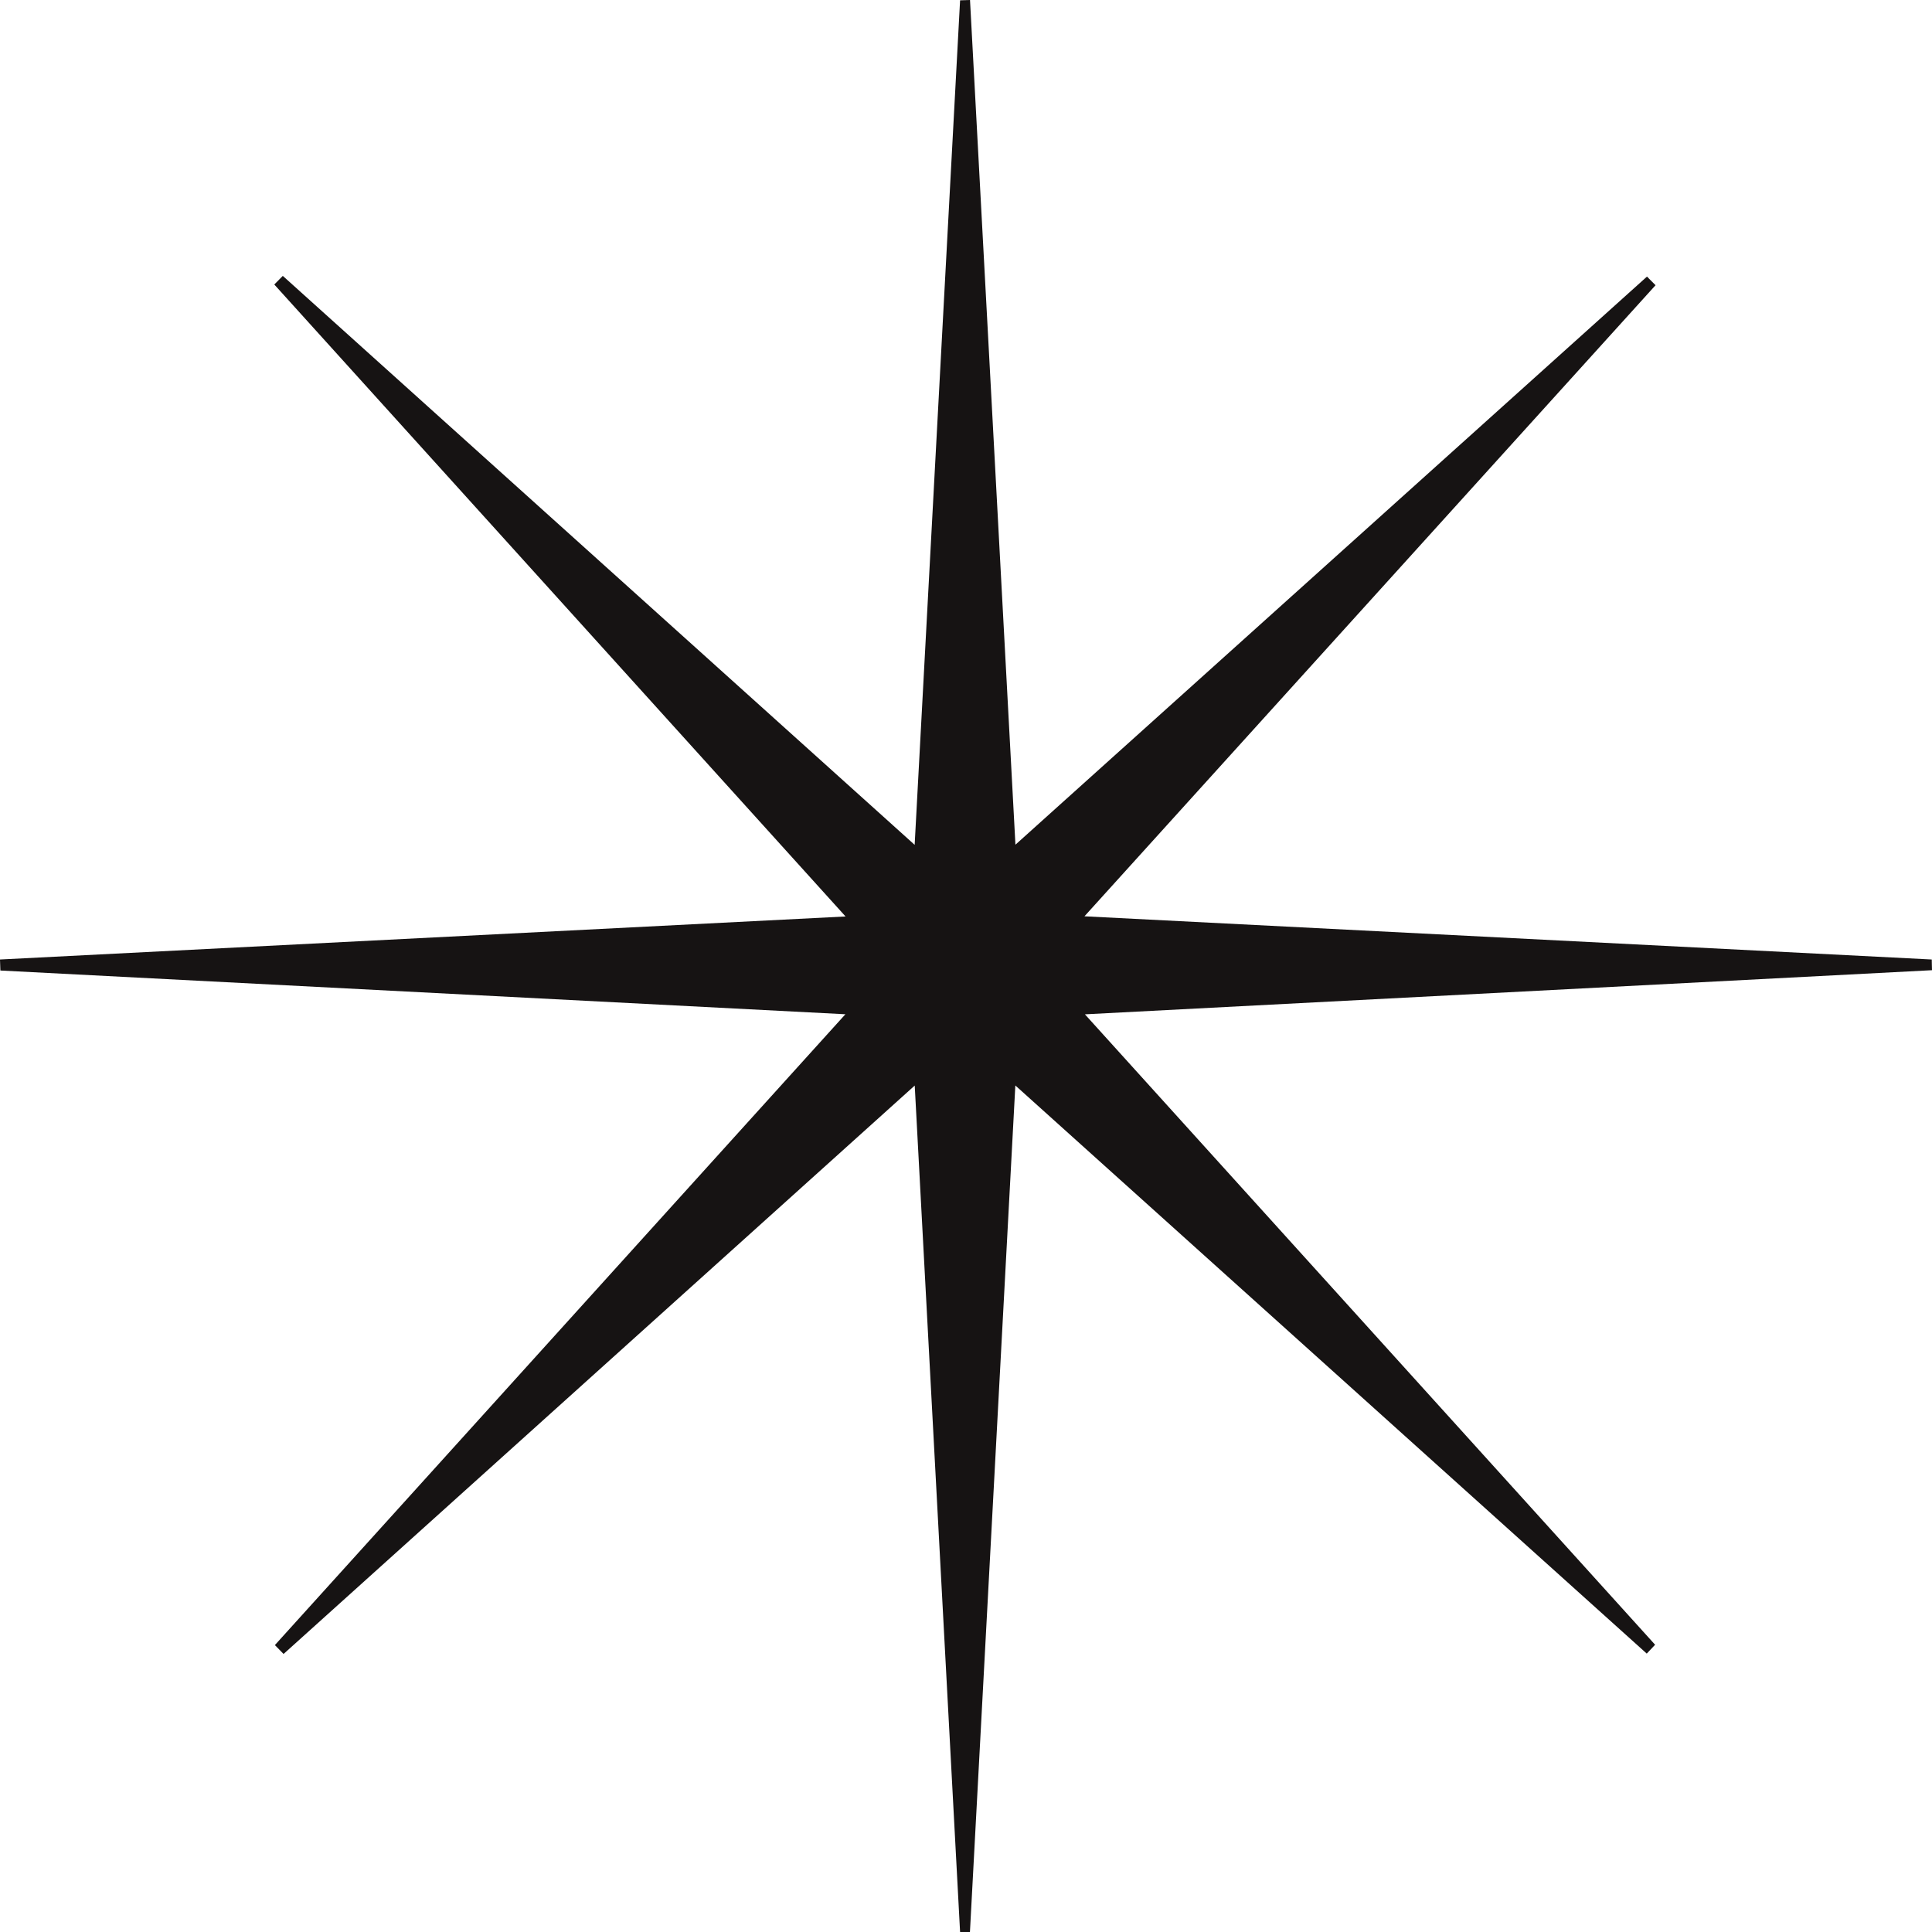 <?xml version="1.0" encoding="UTF-8"?> <svg xmlns="http://www.w3.org/2000/svg" width="80" height="80" viewBox="0 0 80 80" fill="none"><path d="M11.384 68.118C19.095 59.592 26.807 51.064 35.006 41.998C22.856 41.369 11.434 40.778 0.016 40.187C0.01 40.035 0.006 39.883 0 39.731C11.412 39.15 22.825 38.568 35.013 37.949C26.823 28.889 19.089 20.335 11.358 11.781C11.476 11.661 11.593 11.541 11.71 11.424C20.241 19.105 28.773 26.787 37.874 34.983C38.523 22.895 39.141 11.456 39.755 0.013C39.891 0.009 40.03 0.003 40.166 0C40.78 11.402 41.391 22.804 42.047 34.977C51.085 26.847 59.642 19.15 68.198 11.453L68.553 11.81C60.844 20.326 53.139 28.845 44.905 37.942C57.052 38.562 68.521 39.147 79.99 39.731C79.99 39.88 79.997 40.025 80 40.174C68.547 40.771 57.093 41.369 44.924 42.001C53.117 51.057 60.825 59.583 68.534 68.105C68.42 68.228 68.303 68.348 68.189 68.472C59.638 60.778 51.088 53.084 42.043 44.947C41.391 57.082 40.777 68.541 40.163 80C40.027 80 39.891 80 39.755 80C39.141 68.538 38.526 57.076 37.877 44.95C28.827 53.103 20.282 60.793 11.742 68.487C11.621 68.364 11.504 68.244 11.384 68.121V68.118Z" fill="#161313"></path></svg> 